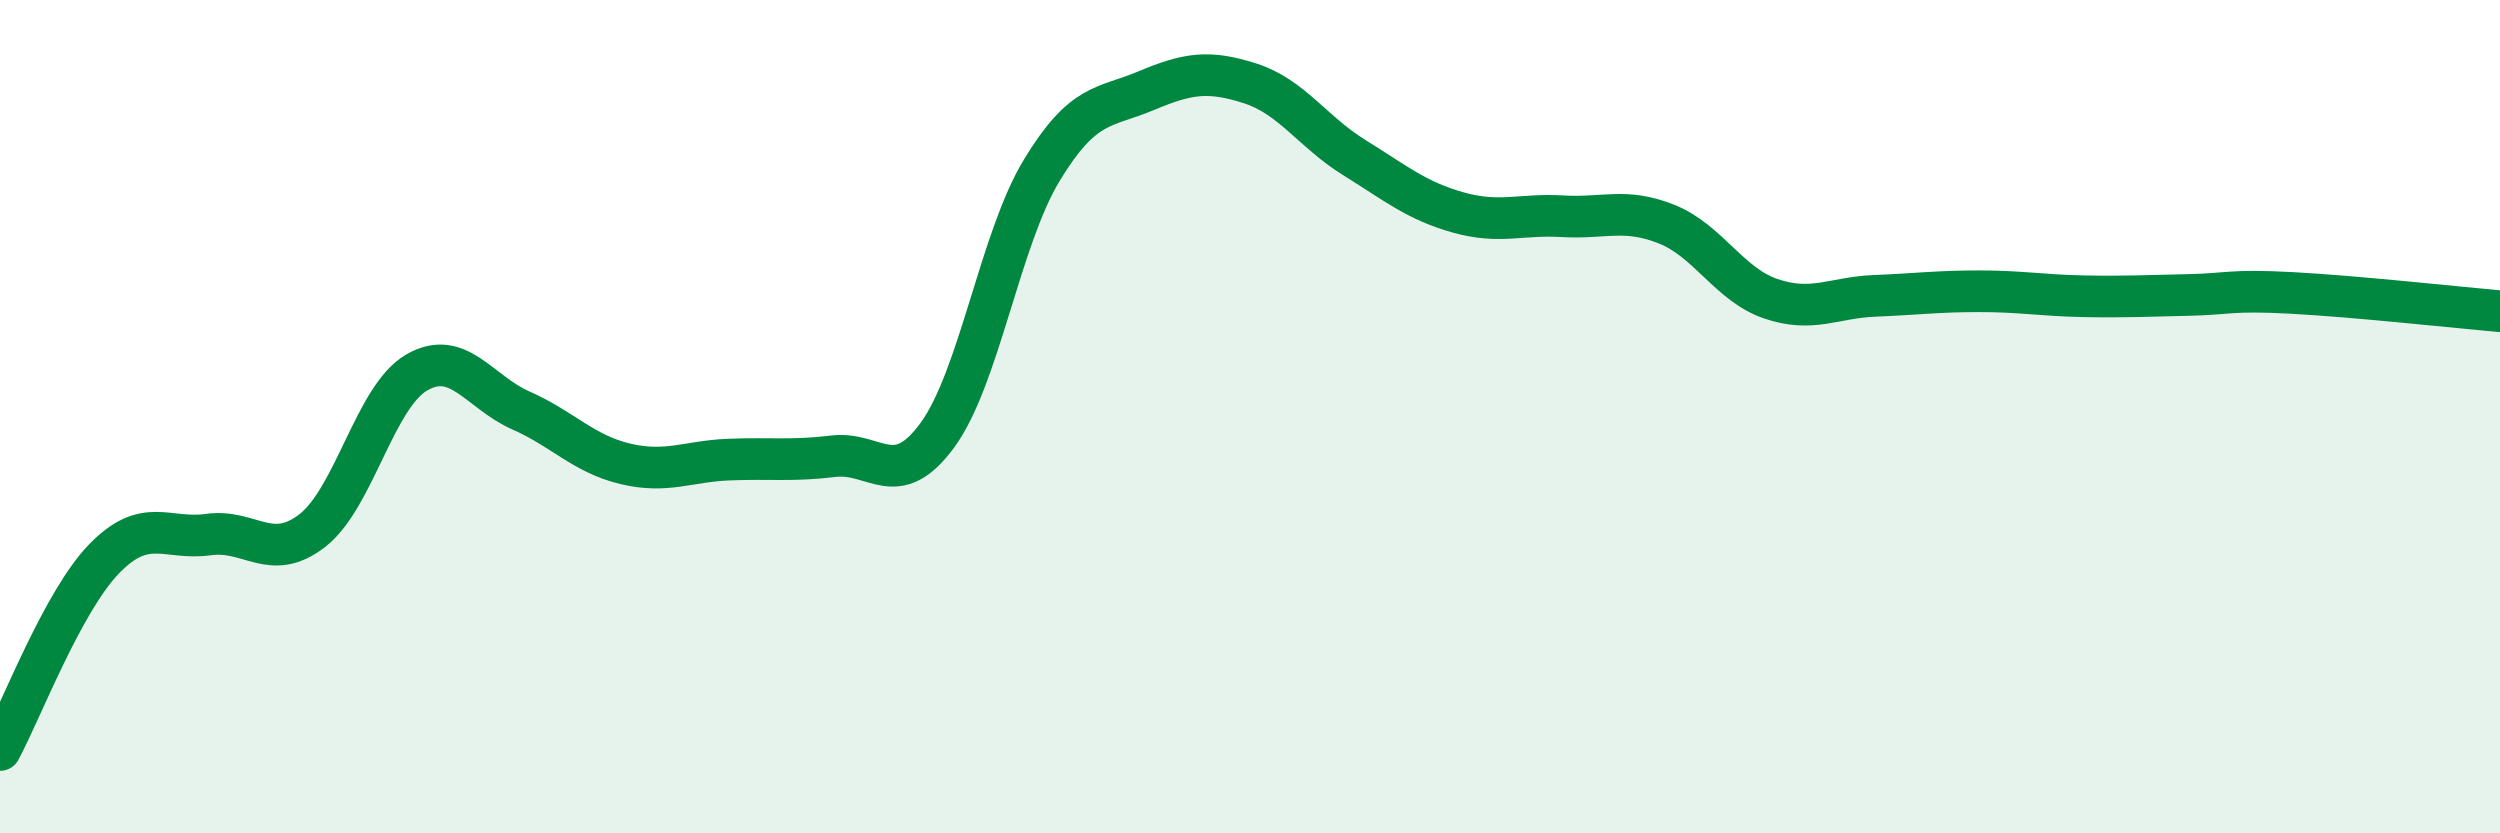 
    <svg width="60" height="20" viewBox="0 0 60 20" xmlns="http://www.w3.org/2000/svg">
      <path
        d="M 0,18 C 0.5,17.08 1.5,14.44 2.5,13.41 C 3.5,12.38 4,12.97 5,12.83 C 6,12.69 6.5,13.51 7.5,12.73 C 8.5,11.95 9,9.52 10,8.94 C 11,8.36 11.5,9.41 12.5,9.85 C 13.5,10.29 14,10.89 15,11.13 C 16,11.37 16.5,11.07 17.5,11.03 C 18.5,10.99 19,11.07 20,10.95 C 21,10.83 21.5,11.81 22.5,10.44 C 23.5,9.07 24,5.74 25,4.09 C 26,2.44 26.5,2.6 27.5,2.18 C 28.5,1.76 29,1.68 30,2 C 31,2.32 31.5,3.16 32.5,3.78 C 33.5,4.4 34,4.82 35,5.1 C 36,5.38 36.5,5.13 37.5,5.19 C 38.5,5.25 39,4.98 40,5.38 C 41,5.78 41.5,6.83 42.5,7.17 C 43.5,7.51 44,7.14 45,7.1 C 46,7.06 46.5,6.99 47.5,6.99 C 48.5,6.99 49,7.09 50,7.11 C 51,7.13 51.5,7.1 52.5,7.08 C 53.5,7.06 53.5,6.95 55,7.03 C 56.5,7.11 59,7.38 60,7.47L60 20L0 20Z"
        fill="#008740"
        opacity="0.1"
        stroke-linecap="round"
        stroke-linejoin="round"
      />
      <path
        d="M 0,18 C 0.5,17.08 1.5,14.44 2.5,13.41 C 3.5,12.38 4,12.97 5,12.83 C 6,12.69 6.5,13.51 7.5,12.73 C 8.5,11.95 9,9.52 10,8.94 C 11,8.36 11.5,9.41 12.5,9.85 C 13.5,10.29 14,10.89 15,11.13 C 16,11.37 16.5,11.07 17.5,11.03 C 18.5,10.99 19,11.07 20,10.95 C 21,10.83 21.5,11.81 22.5,10.44 C 23.5,9.07 24,5.74 25,4.09 C 26,2.44 26.5,2.6 27.5,2.18 C 28.5,1.76 29,1.68 30,2 C 31,2.32 31.5,3.16 32.5,3.78 C 33.5,4.4 34,4.82 35,5.1 C 36,5.38 36.5,5.13 37.5,5.19 C 38.5,5.25 39,4.98 40,5.38 C 41,5.78 41.5,6.83 42.5,7.17 C 43.5,7.51 44,7.14 45,7.1 C 46,7.06 46.5,6.99 47.5,6.99 C 48.5,6.99 49,7.09 50,7.11 C 51,7.13 51.5,7.1 52.5,7.08 C 53.5,7.06 53.5,6.95 55,7.03 C 56.5,7.11 59,7.38 60,7.47"
        stroke="#008740"
        stroke-width="1"
        fill="none"
        stroke-linecap="round"
        stroke-linejoin="round"
      />
    </svg>
  